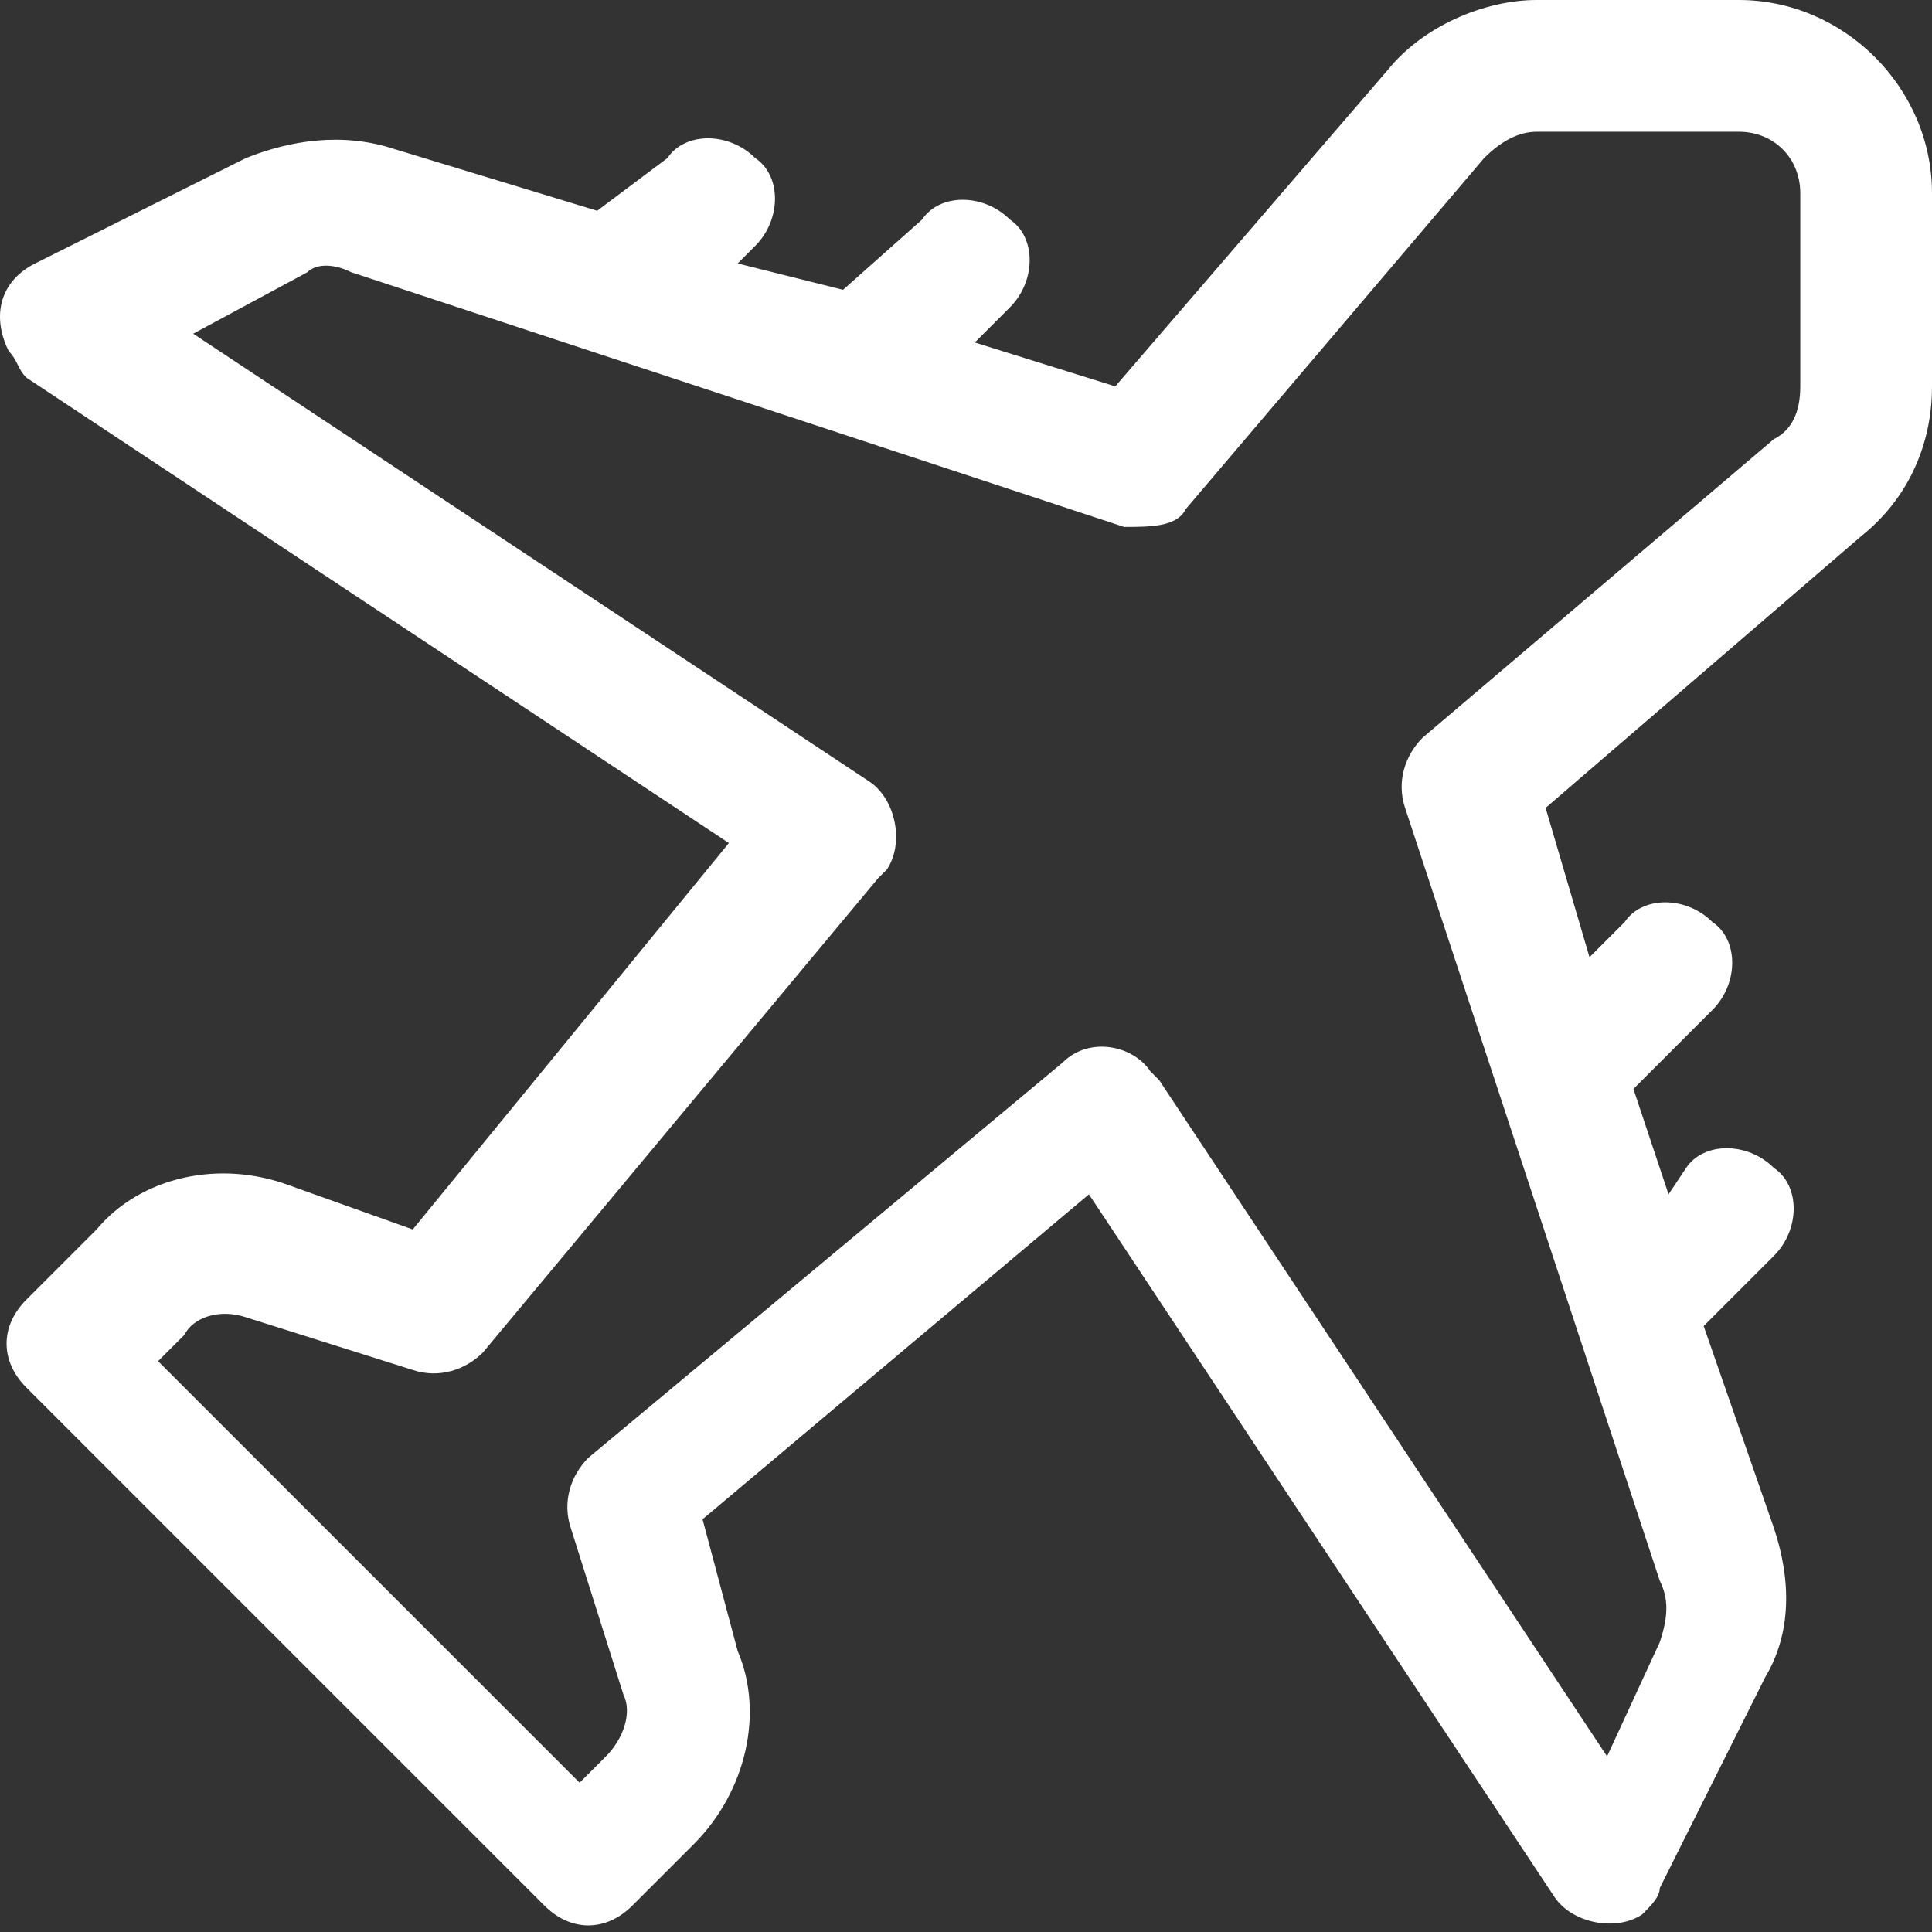 <?xml version="1.0" encoding="utf-8"?>
<!-- Generator: Adobe Illustrator 25.4.1, SVG Export Plug-In . SVG Version: 6.00 Build 0)  -->
<svg version="1.1" id="Layer_1" xmlns="http://www.w3.org/2000/svg" xmlns:xlink="http://www.w3.org/1999/xlink" x="0px" y="0px"
	 viewBox="0 0 22 22" style="enable-background:new 0 0 22 22;" xml:space="preserve">
<rect x="0" y="0" width="22" height="22" fill="#333333" stroke="none"/>
<style type="text/css">
	.st0{fill-rule:evenodd;clip-rule:evenodd;fill:#FFFFFF;}
</style>
<g id="Group_101">
	<path id="Path_27" class="st0" d="M11.1,3.9l0.4-0.4c0.3-0.3,0.3-0.8,0-1c-0.3-0.3-0.8-0.3-1,0L9.6,3.3L8.4,3l0.2-0.2
		c0.3-0.3,0.3-0.8,0-1c-0.3-0.3-0.8-0.3-1,0L6.8,2.4L4.5,1.7C3.9,1.5,3.3,1.6,2.8,1.8L0.4,3C0,3.2-0.1,3.6,0.1,4
		c0.1,0.1,0.1,0.2,0.2,0.3l8,5.3L4.7,14l-1.4-0.5c-0.8-0.3-1.7-0.1-2.2,0.5l-0.8,0.8c-0.3,0.3-0.3,0.7,0,1c0,0,0,0,0,0l5.9,5.9
		c0.3,0.3,0.7,0.3,1,0c0,0,0,0,0,0L7.9,21c0.6-0.6,0.8-1.5,0.5-2.2L8,17.3l4.4-3.7l5.3,8c0.2,0.3,0.7,0.4,1,0.2
		c0.1-0.1,0.2-0.2,0.2-0.3l1.2-2.4c0.3-0.5,0.3-1.1,0.1-1.7l-0.8-2.3l0.8-0.8c0.3-0.3,0.3-0.8,0-1c-0.3-0.3-0.8-0.3-1,0l0,0L19,13.6
		l-0.4-1.2l0.9-0.9c0.3-0.3,0.3-0.8,0-1c-0.3-0.3-0.8-0.3-1,0l0,0l-0.4,0.4l-0.5-1.7l3.6-3.1c0.5-0.4,0.8-1,0.8-1.7V2.2
		C22,1,21,0,19.8,0l0,0h-2.3c-0.6,0-1.3,0.3-1.7,0.8l-3.1,3.6L11.1,3.9z M18.9,18L16,9.2c-0.1-0.3,0-0.6,0.2-0.8l4-3.4
		c0.2-0.1,0.3-0.3,0.3-0.6V2.2c0-0.4-0.3-0.7-0.7-0.7h-2.3c-0.2,0-0.4,0.1-0.6,0.3l-3.4,4C13.4,6,13.1,6,12.8,6L4,3.1
		C3.8,3,3.6,3,3.5,3.1L2.2,3.8l7.7,5.1c0.3,0.2,0.4,0.7,0.2,1c0,0,0,0-0.1,0.1l-4.5,5.4c-0.2,0.2-0.5,0.3-0.8,0.2l-1.9-0.6
		c-0.3-0.1-0.6,0-0.7,0.2l-0.3,0.3l4.8,4.8l0.3-0.3c0.2-0.2,0.3-0.5,0.2-0.7l-0.6-1.9c-0.1-0.3,0-0.6,0.2-0.8l5.4-4.5
		c0.3-0.3,0.8-0.2,1,0.1c0,0,0,0,0.1,0.1l5.1,7.7l0.6-1.3C19,18.4,19,18.2,18.9,18L18.9,18z"/>
</g>
</svg>
